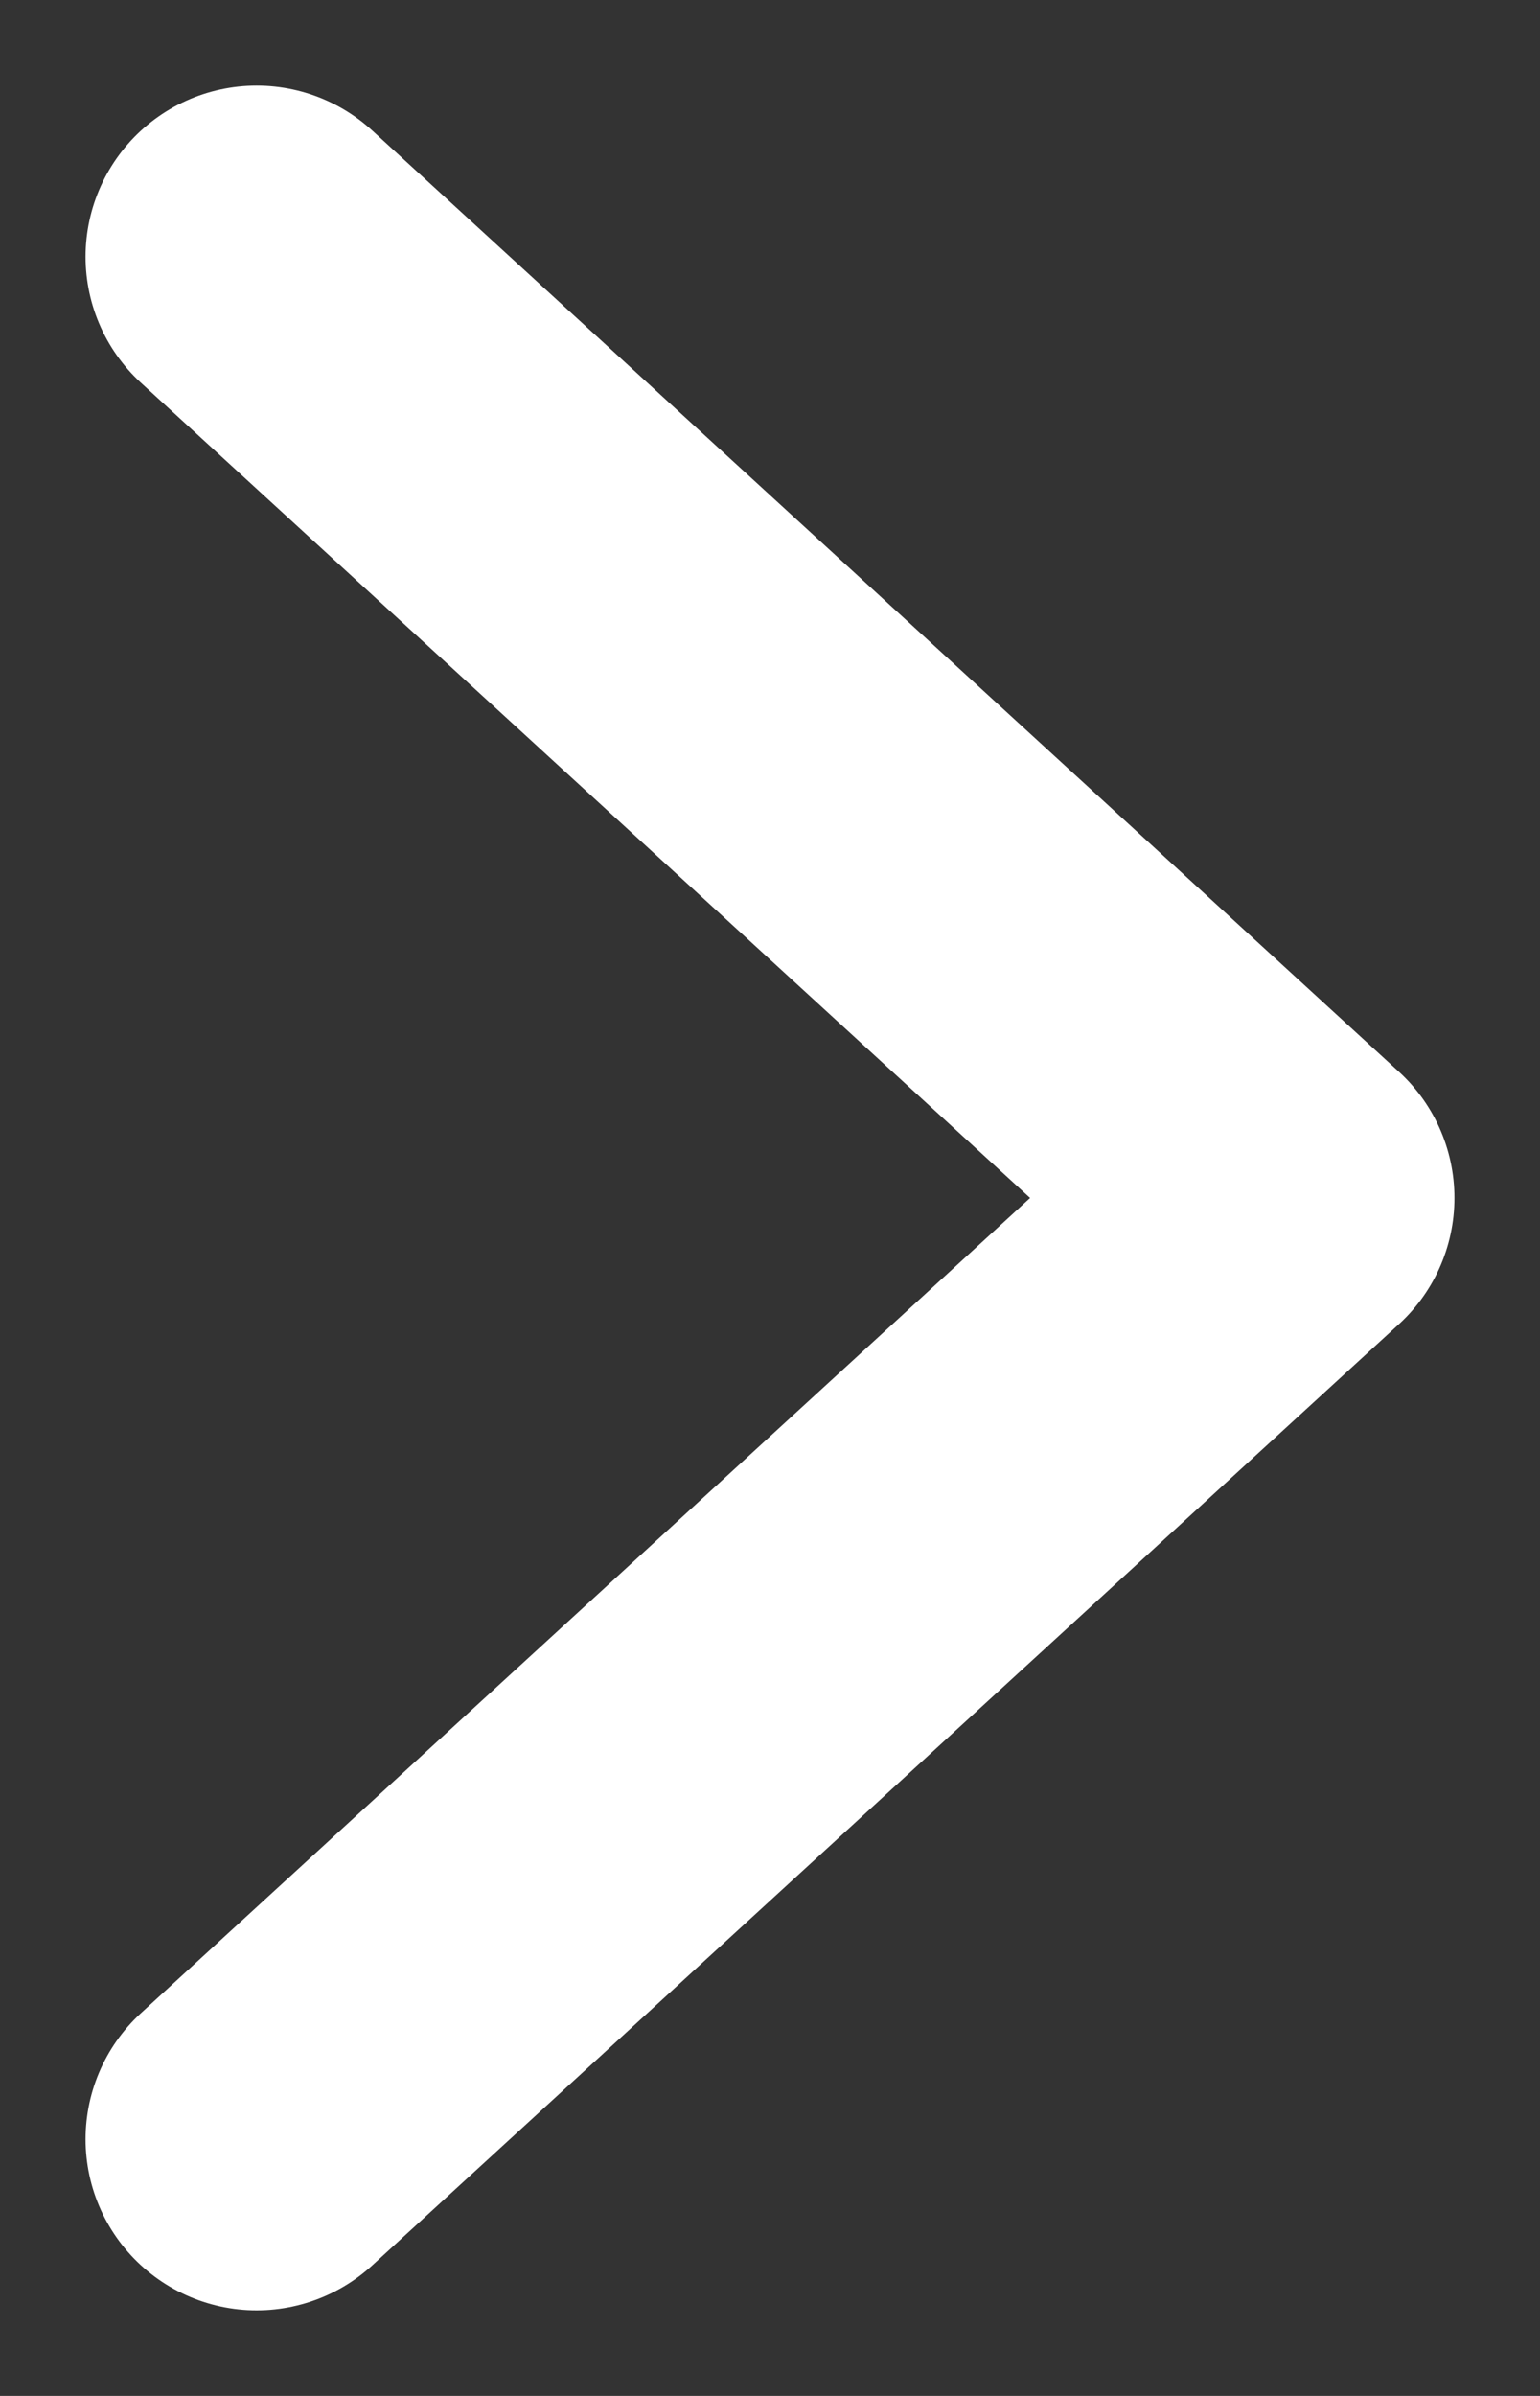 <?xml version="1.0" encoding="UTF-8"?>
<svg width="9px" height="14px" viewBox="0 0 9 14" version="1.1" xmlns="http://www.w3.org/2000/svg" xmlns:xlink="http://www.w3.org/1999/xlink">
    <rect x="0" y="0" width="9" height="14" fill="#333333" stroke="none"/>
    <title>Path 2</title>
    <g id="0.0-Home-Page" stroke="none" stroke-width="1" fill="none" fill-rule="evenodd" stroke-linecap="round" stroke-linejoin="round">
        <g id="Mobile_Option_Menu_Open" transform="translate(-223, -188)" stroke="#FFFFFF" stroke-width="2">
            <polyline id="Path-2" transform="translate(227.5, 195) rotate(-270) translate(-227.5, -195) " points="222 198 227.5 192 233 198"></polyline>
        </g>
    </g>
</svg>